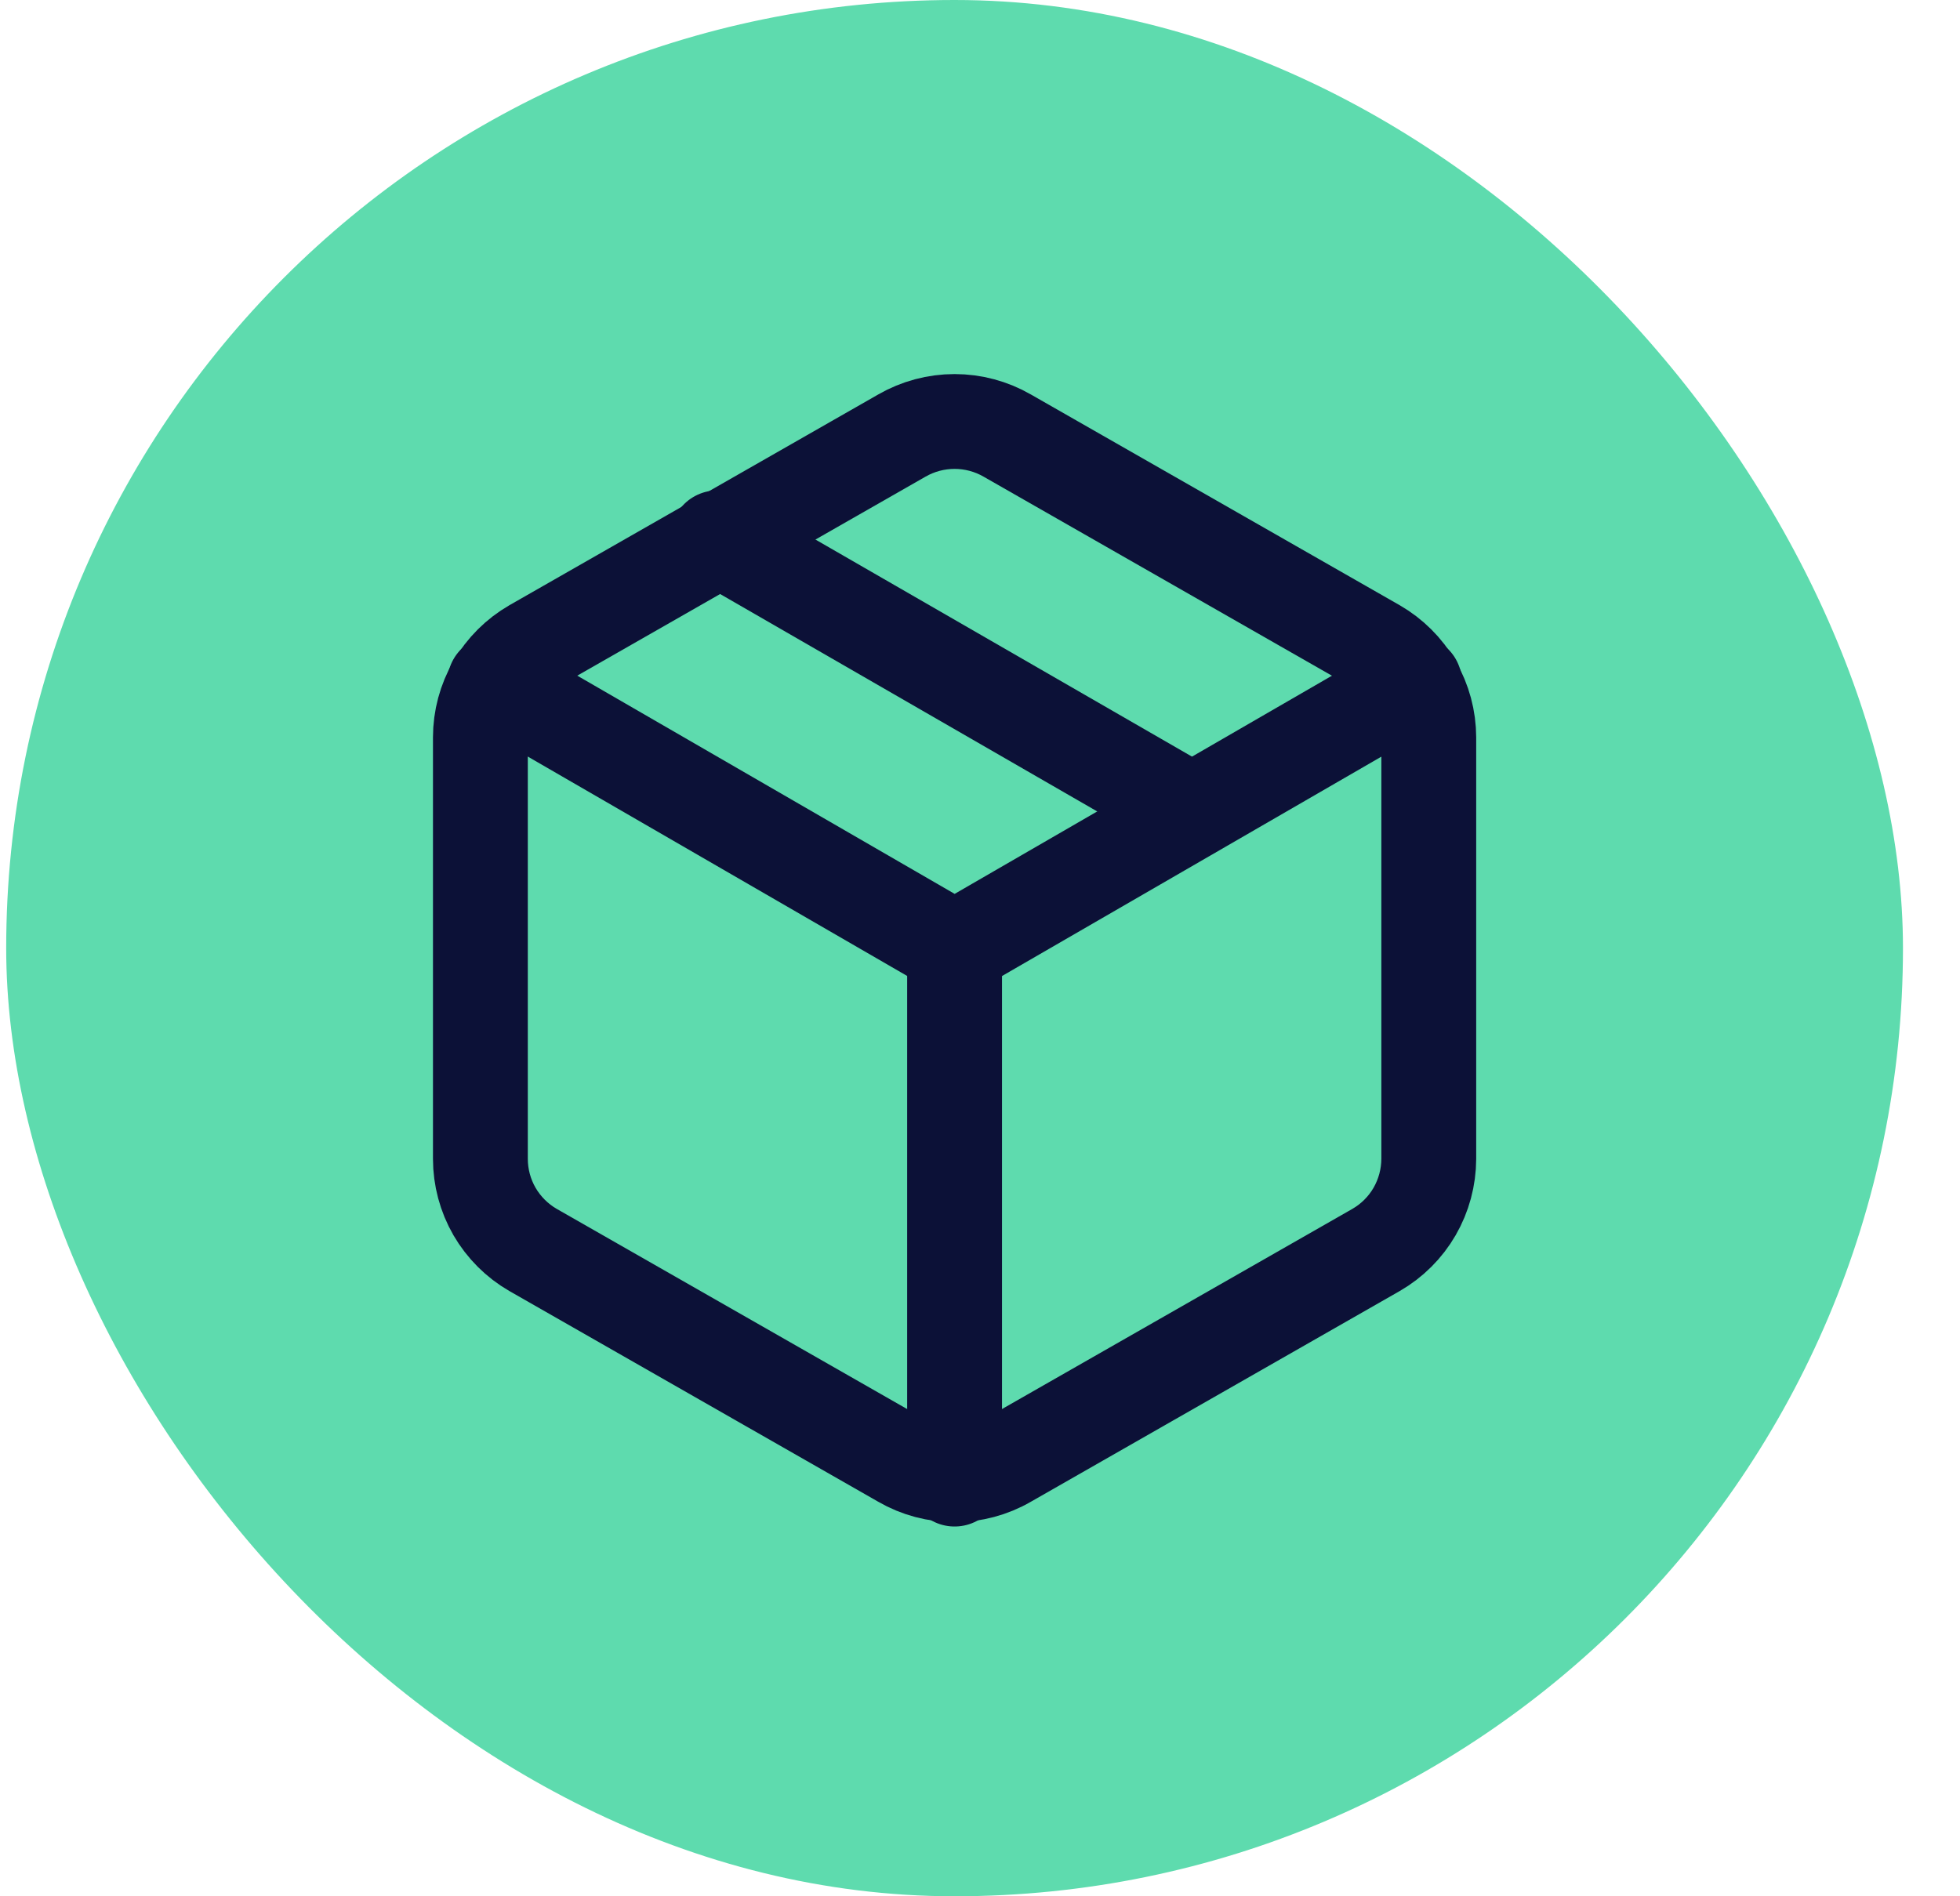 <svg width="31" height="30" viewBox="0 0 31 30" fill="none" xmlns="http://www.w3.org/2000/svg">
<rect x="0.098" width="30" height="30" rx="15" fill="#5EDBAE"/>
<path d="M18.848 12.833L11.348 8.508" stroke="#0C1137" stroke-width="1.5" stroke-linecap="round" stroke-linejoin="round"/>
<path d="M22.598 18.333V11.666C22.597 11.374 22.52 11.087 22.374 10.834C22.228 10.581 22.017 10.371 21.764 10.225L15.931 6.891C15.678 6.745 15.39 6.668 15.098 6.668C14.805 6.668 14.518 6.745 14.264 6.891L8.431 10.225C8.178 10.371 7.968 10.581 7.821 10.834C7.675 11.087 7.598 11.374 7.598 11.666V18.333C7.598 18.625 7.675 18.913 7.821 19.166C7.968 19.419 8.178 19.629 8.431 19.775L14.264 23.108C14.518 23.255 14.805 23.331 15.098 23.331C15.39 23.331 15.678 23.255 15.931 23.108L21.764 19.775C22.017 19.629 22.228 19.419 22.374 19.166C22.52 18.913 22.597 18.625 22.598 18.333Z" stroke="#0C1137" stroke-width="1.5" stroke-linecap="round" stroke-linejoin="round"/>
<path d="M7.824 10.8L15.099 15.008L22.374 10.8" stroke="#0C1137" stroke-width="1.5" stroke-linecap="round" stroke-linejoin="round"/>
<path d="M15.098 23.4V15" stroke="#0C1137" stroke-width="1.5" stroke-linecap="round" stroke-linejoin="round"/>
</svg>
